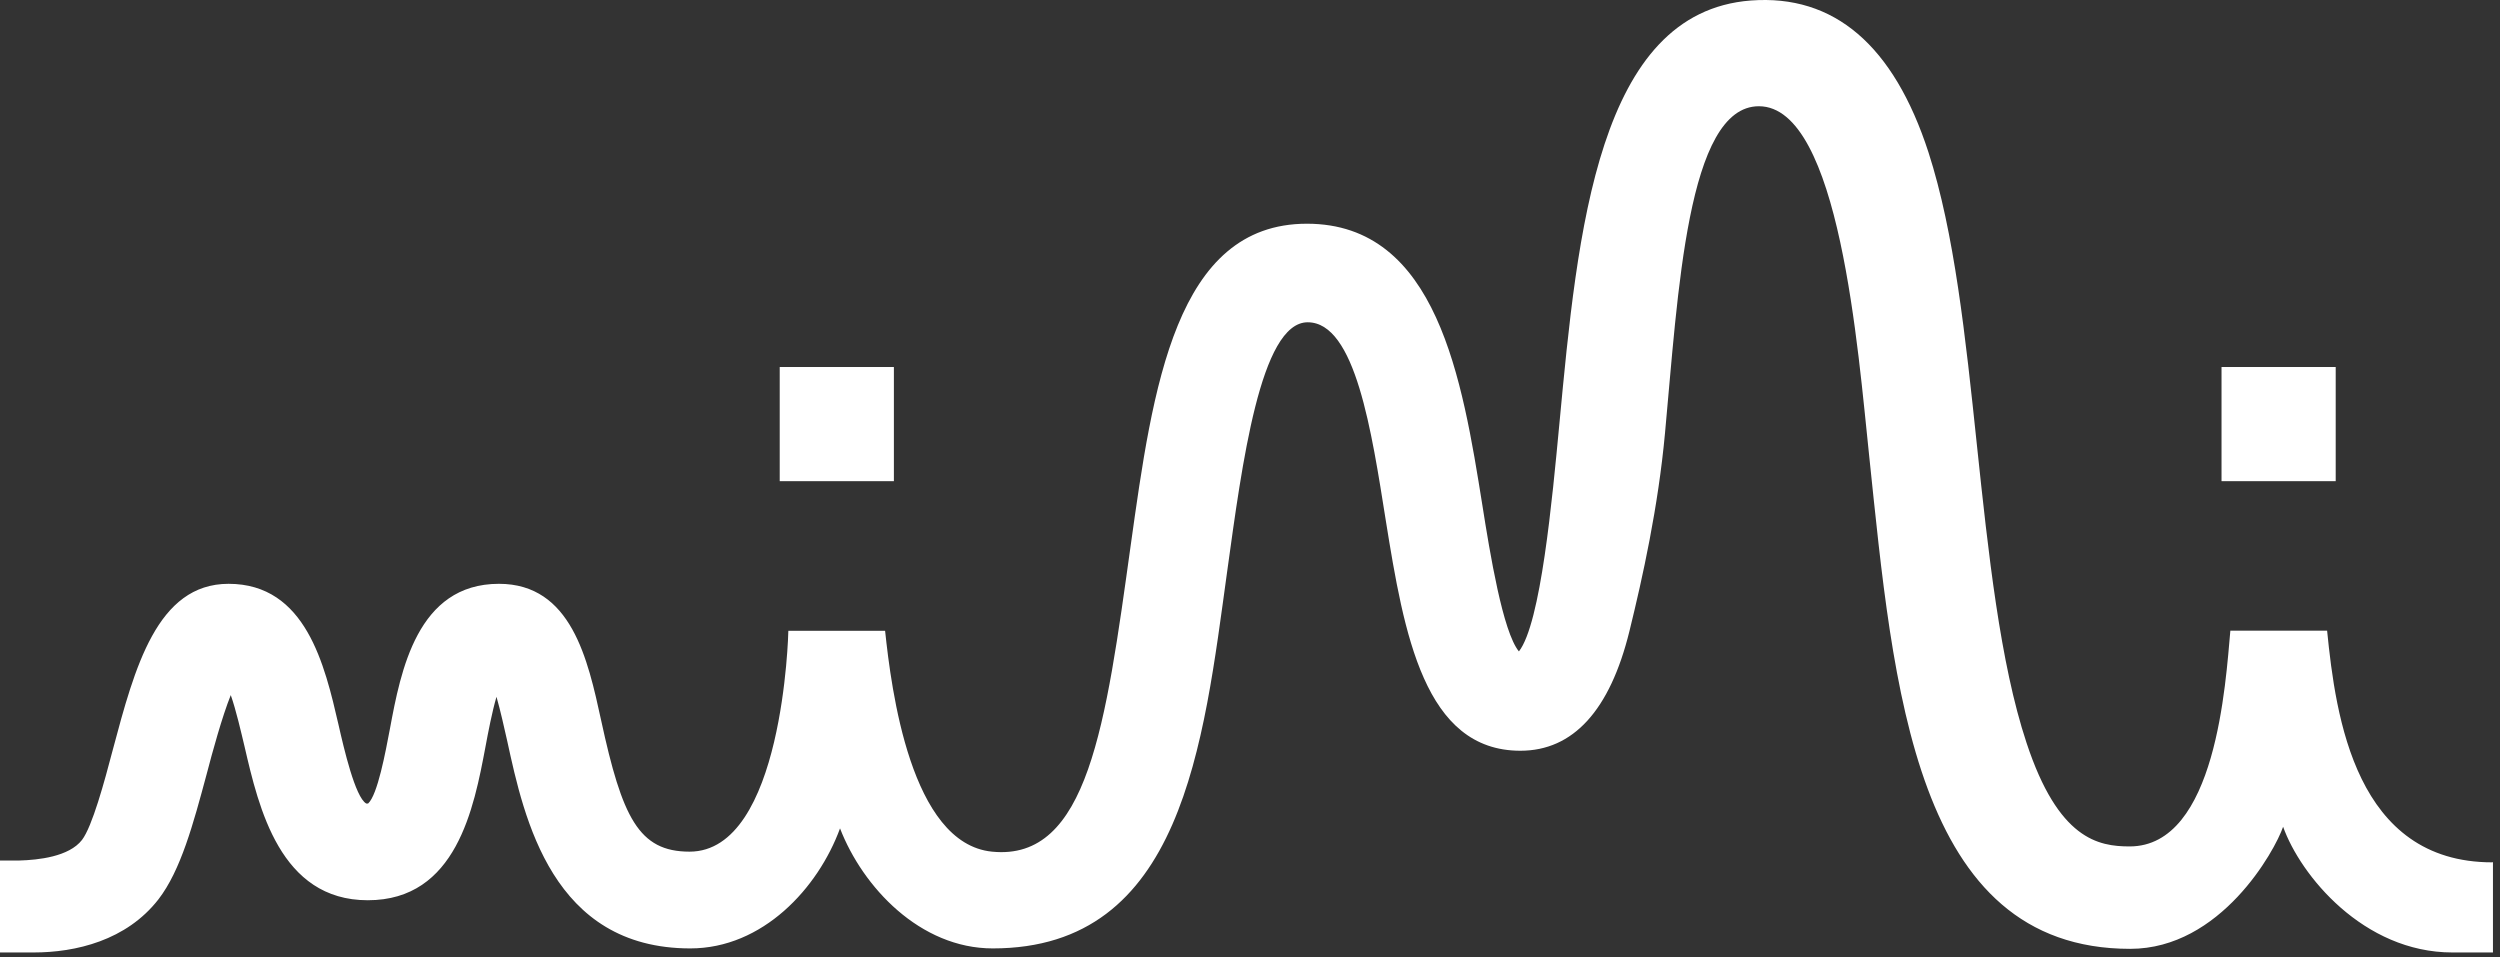 <svg width="175" height="67" viewBox="0 0 175 67" fill="none" xmlns="http://www.w3.org/2000/svg">
<rect x="0" y="0" width="175" height="67" fill="#333333" stroke="none"/>
<path d="M163.499 25.691H155.507V33.682H163.499V25.691Z" fill="white"/>
<path d="M174.463 60.364C164.887 60.364 163.504 50.204 162.898 44.149H156.125C155.796 47.737 155.146 59.25 149.076 59.25C146.878 59.25 144.082 58.749 141.855 51.991C140.001 46.399 139.178 38.662 138.386 31.179C137.579 23.509 136.809 16.288 134.992 10.659C132.555 3.161 128.384 -0.405 122.553 0.036C111.848 0.859 110.428 16.161 109.157 29.662C108.656 34.962 107.856 43.641 106.324 45.599C105.195 44.224 104.298 38.737 103.767 35.373C102.362 26.589 100.612 15.66 91.485 15.66C82.29 15.66 80.698 27.105 79.15 38.169C77.401 50.728 76.168 60.296 69.44 59.616C63.743 59.048 62.39 48.238 61.957 44.157H55.184C55.184 44.314 54.825 59.616 48.269 59.616C44.703 59.616 43.552 57.216 42.079 50.421C41.153 46.168 40.001 40.867 34.925 40.867C29.199 40.867 28.048 46.975 27.293 51.027C26.986 52.641 26.433 55.639 25.768 56.245C25.753 56.245 25.731 56.245 25.716 56.245C25.663 56.245 25.633 56.245 25.633 56.245C24.863 55.796 24.071 52.387 23.697 50.735C22.733 46.564 21.417 40.867 15.998 40.867C10.989 40.867 9.427 46.751 7.902 52.462C7.304 54.742 6.459 57.852 5.741 58.794C4.829 59.975 2.669 60.199 1.353 60.236H0V66.673H0.583C0.583 66.673 0.979 66.673 1.42 66.673H2.347C5.3 66.673 8.851 65.836 11.094 62.95C12.656 60.924 13.531 57.665 14.458 54.219C14.884 52.589 15.541 50.189 16.154 48.657C16.528 49.718 16.872 51.228 17.119 52.26C18.113 56.551 19.608 63.017 25.745 63.017C31.958 63.017 33.176 56.551 33.983 52.275C34.17 51.266 34.447 49.823 34.754 48.776C35.03 49.741 35.299 50.952 35.508 51.879C36.69 57.313 38.663 66.389 48.322 66.389C53.382 66.389 57.262 62.188 58.802 57.986C60.394 62.105 64.409 66.389 69.492 66.389C82.791 66.389 84.226 52.118 85.908 39.956C86.94 32.525 88.226 22.56 91.537 22.56C94.886 22.56 96.015 30.215 97.009 36.457C98.28 44.366 99.7 52.552 106.428 52.552C110.114 52.552 112.693 49.741 114.061 44.179C114.988 40.404 116.072 35.5 116.55 30.32C117.462 20.579 118.098 7.437 123.121 7.437C128.78 7.437 130.066 24.608 130.843 31.919C132.54 48.096 133.998 66.419 149.113 66.419C155.445 66.419 159.235 59.571 159.818 57.874C161.022 61.253 165.425 66.673 171.674 66.673H174.507V60.356H174.463V60.364Z" fill="white"/>
<path d="M62.572 25.691H54.58V33.682H62.572V25.691Z" fill="white"/>
</svg>
